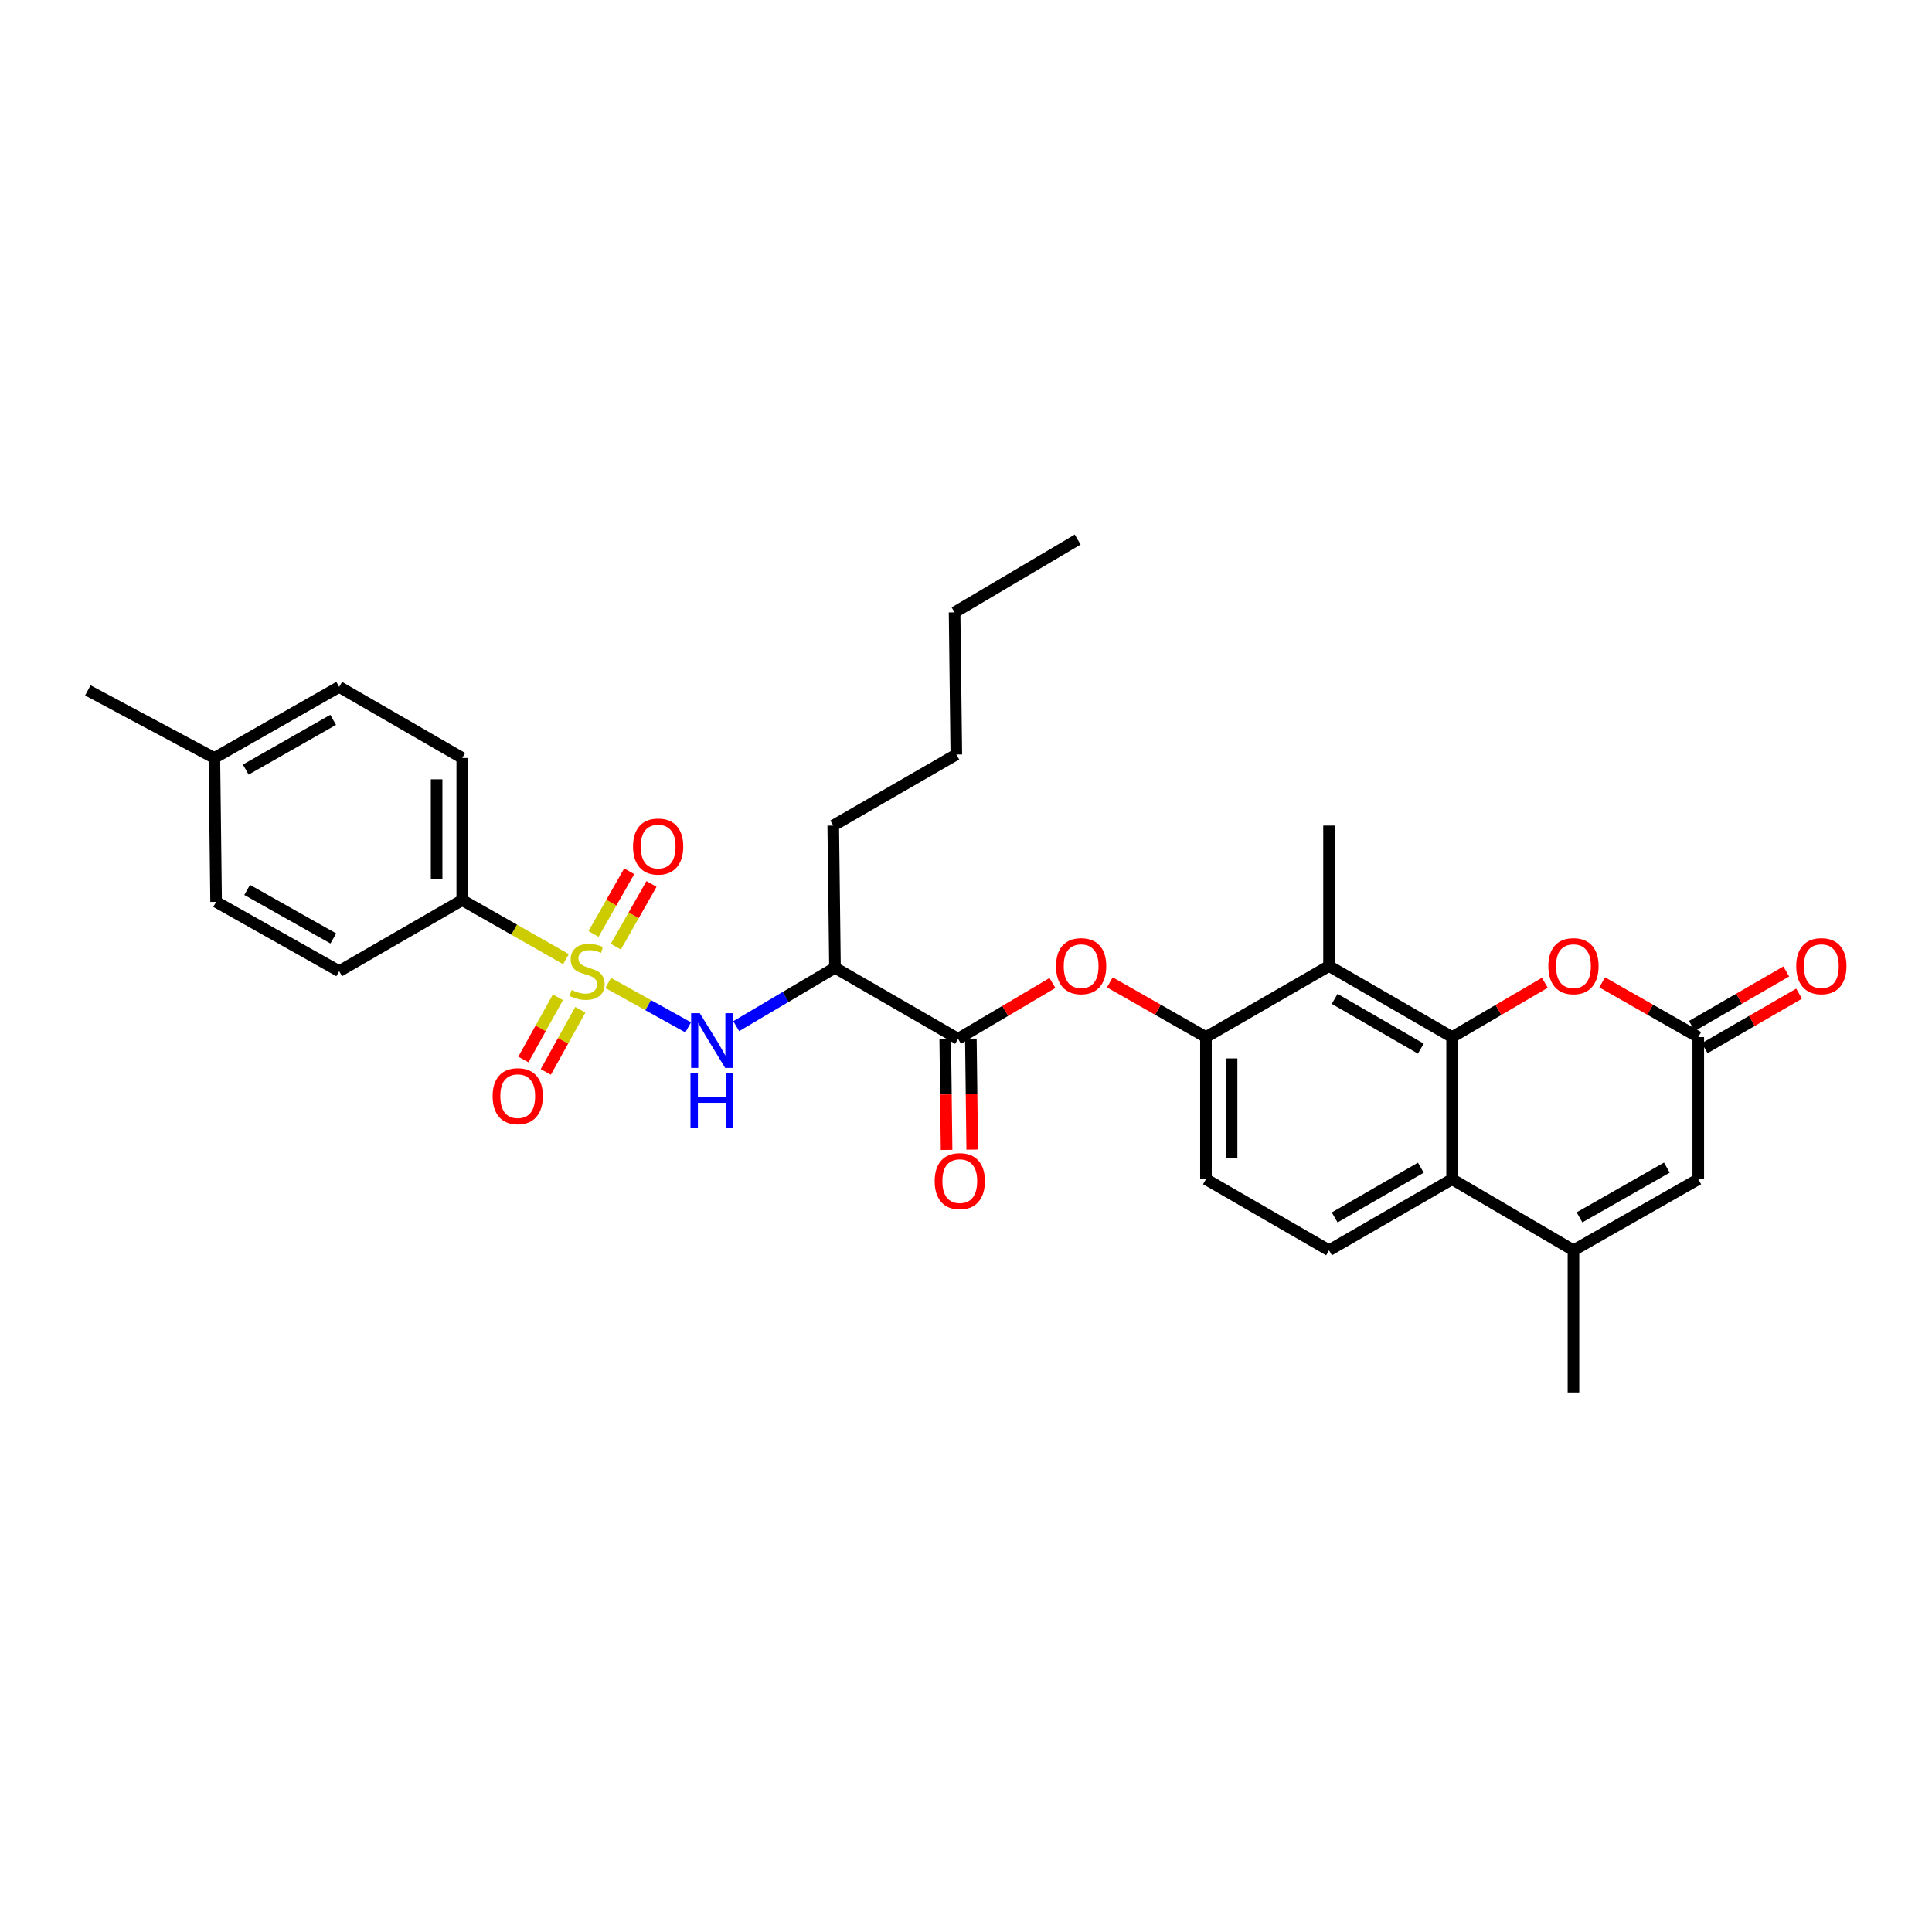 <?xml version='1.0' encoding='iso-8859-1'?>
<svg version='1.1' baseProfile='full'
              xmlns='http://www.w3.org/2000/svg'
                      xmlns:rdkit='http://www.rdkit.org/xml'
                      xmlns:xlink='http://www.w3.org/1999/xlink'
                  xml:space='preserve'
width='1000px' height='1000px' viewBox='0 0 1000 1000'>
<!-- END OF HEADER -->
<rect style='opacity:1.0;fill:#FFFFFF;stroke:none' width='1000' height='1000' x='0' y='0'> </rect>
<path class='bond-0' d='M 314.8,508.762 L 335.499,520.262' style='fill:none;fill-rule:evenodd;stroke:#CCCC00;stroke-width:6px;stroke-linecap:butt;stroke-linejoin:miter;stroke-opacity:1' />
<path class='bond-0' d='M 335.499,520.262 L 356.198,531.762' style='fill:none;fill-rule:evenodd;stroke:#0000FF;stroke-width:6px;stroke-linecap:butt;stroke-linejoin:miter;stroke-opacity:1' />
<path class='bond-1' d='M 292.934,496.462 L 266.099,481.181' style='fill:none;fill-rule:evenodd;stroke:#CCCC00;stroke-width:6px;stroke-linecap:butt;stroke-linejoin:miter;stroke-opacity:1' />
<path class='bond-1' d='M 266.099,481.181 L 239.264,465.901' style='fill:none;fill-rule:evenodd;stroke:#000000;stroke-width:6px;stroke-linecap:butt;stroke-linejoin:miter;stroke-opacity:1' />
<path class='bond-2' d='M 318.737,489.996 L 327.979,473.764' style='fill:none;fill-rule:evenodd;stroke:#CCCC00;stroke-width:6px;stroke-linecap:butt;stroke-linejoin:miter;stroke-opacity:1' />
<path class='bond-2' d='M 327.979,473.764 L 337.221,457.532' style='fill:none;fill-rule:evenodd;stroke:#FF0000;stroke-width:6px;stroke-linecap:butt;stroke-linejoin:miter;stroke-opacity:1' />
<path class='bond-2' d='M 307.204,483.429 L 316.446,467.198' style='fill:none;fill-rule:evenodd;stroke:#CCCC00;stroke-width:6px;stroke-linecap:butt;stroke-linejoin:miter;stroke-opacity:1' />
<path class='bond-2' d='M 316.446,467.198 L 325.689,450.966' style='fill:none;fill-rule:evenodd;stroke:#FF0000;stroke-width:6px;stroke-linecap:butt;stroke-linejoin:miter;stroke-opacity:1' />
<path class='bond-3' d='M 288.779,516.196 L 279.838,532.288' style='fill:none;fill-rule:evenodd;stroke:#CCCC00;stroke-width:6px;stroke-linecap:butt;stroke-linejoin:miter;stroke-opacity:1' />
<path class='bond-3' d='M 279.838,532.288 L 270.898,548.38' style='fill:none;fill-rule:evenodd;stroke:#FF0000;stroke-width:6px;stroke-linecap:butt;stroke-linejoin:miter;stroke-opacity:1' />
<path class='bond-3' d='M 300.38,522.641 L 291.439,538.733' style='fill:none;fill-rule:evenodd;stroke:#CCCC00;stroke-width:6px;stroke-linecap:butt;stroke-linejoin:miter;stroke-opacity:1' />
<path class='bond-3' d='M 291.439,538.733 L 282.499,554.825' style='fill:none;fill-rule:evenodd;stroke:#FF0000;stroke-width:6px;stroke-linecap:butt;stroke-linejoin:miter;stroke-opacity:1' />
<path class='bond-4' d='M 751.61,536.79 L 687.902,500' style='fill:none;fill-rule:evenodd;stroke:#000000;stroke-width:6px;stroke-linecap:butt;stroke-linejoin:miter;stroke-opacity:1' />
<path class='bond-4' d='M 735.417,542.764 L 690.821,517.011' style='fill:none;fill-rule:evenodd;stroke:#000000;stroke-width:6px;stroke-linecap:butt;stroke-linejoin:miter;stroke-opacity:1' />
<path class='bond-5' d='M 751.61,536.79 L 775.605,522.736' style='fill:none;fill-rule:evenodd;stroke:#000000;stroke-width:6px;stroke-linecap:butt;stroke-linejoin:miter;stroke-opacity:1' />
<path class='bond-5' d='M 775.605,522.736 L 799.6,508.681' style='fill:none;fill-rule:evenodd;stroke:#FF0000;stroke-width:6px;stroke-linecap:butt;stroke-linejoin:miter;stroke-opacity:1' />
<path class='bond-6' d='M 751.61,536.79 L 751.61,610.364' style='fill:none;fill-rule:evenodd;stroke:#000000;stroke-width:6px;stroke-linecap:butt;stroke-linejoin:miter;stroke-opacity:1' />
<path class='bond-7' d='M 381.064,531.135 L 406.623,516.017' style='fill:none;fill-rule:evenodd;stroke:#0000FF;stroke-width:6px;stroke-linecap:butt;stroke-linejoin:miter;stroke-opacity:1' />
<path class='bond-7' d='M 406.623,516.017 L 432.182,500.899' style='fill:none;fill-rule:evenodd;stroke:#000000;stroke-width:6px;stroke-linecap:butt;stroke-linejoin:miter;stroke-opacity:1' />
<path class='bond-8' d='M 751.61,610.364 L 687.902,647.155' style='fill:none;fill-rule:evenodd;stroke:#000000;stroke-width:6px;stroke-linecap:butt;stroke-linejoin:miter;stroke-opacity:1' />
<path class='bond-8' d='M 735.417,604.39 L 690.821,630.143' style='fill:none;fill-rule:evenodd;stroke:#000000;stroke-width:6px;stroke-linecap:butt;stroke-linejoin:miter;stroke-opacity:1' />
<path class='bond-9' d='M 751.61,610.364 L 814.42,647.155' style='fill:none;fill-rule:evenodd;stroke:#000000;stroke-width:6px;stroke-linecap:butt;stroke-linejoin:miter;stroke-opacity:1' />
<path class='bond-10' d='M 687.902,500 L 624.193,536.79' style='fill:none;fill-rule:evenodd;stroke:#000000;stroke-width:6px;stroke-linecap:butt;stroke-linejoin:miter;stroke-opacity:1' />
<path class='bond-11' d='M 687.902,500 L 687.902,427.319' style='fill:none;fill-rule:evenodd;stroke:#000000;stroke-width:6px;stroke-linecap:butt;stroke-linejoin:miter;stroke-opacity:1' />
<path class='bond-12' d='M 814.42,647.155 L 879.021,610.364' style='fill:none;fill-rule:evenodd;stroke:#000000;stroke-width:6px;stroke-linecap:butt;stroke-linejoin:miter;stroke-opacity:1' />
<path class='bond-12' d='M 817.542,630.104 L 862.763,604.351' style='fill:none;fill-rule:evenodd;stroke:#000000;stroke-width:6px;stroke-linecap:butt;stroke-linejoin:miter;stroke-opacity:1' />
<path class='bond-13' d='M 814.42,647.155 L 814.42,720.728' style='fill:none;fill-rule:evenodd;stroke:#000000;stroke-width:6px;stroke-linecap:butt;stroke-linejoin:miter;stroke-opacity:1' />
<path class='bond-14' d='M 829.278,508.462 L 854.149,522.626' style='fill:none;fill-rule:evenodd;stroke:#FF0000;stroke-width:6px;stroke-linecap:butt;stroke-linejoin:miter;stroke-opacity:1' />
<path class='bond-14' d='M 854.149,522.626 L 879.021,536.79' style='fill:none;fill-rule:evenodd;stroke:#000000;stroke-width:6px;stroke-linecap:butt;stroke-linejoin:miter;stroke-opacity:1' />
<path class='bond-15' d='M 495.883,537.683 L 432.182,500.899' style='fill:none;fill-rule:evenodd;stroke:#000000;stroke-width:6px;stroke-linecap:butt;stroke-linejoin:miter;stroke-opacity:1' />
<path class='bond-16' d='M 495.883,537.683 L 520.313,523.233' style='fill:none;fill-rule:evenodd;stroke:#000000;stroke-width:6px;stroke-linecap:butt;stroke-linejoin:miter;stroke-opacity:1' />
<path class='bond-16' d='M 520.313,523.233 L 544.742,508.784' style='fill:none;fill-rule:evenodd;stroke:#FF0000;stroke-width:6px;stroke-linecap:butt;stroke-linejoin:miter;stroke-opacity:1' />
<path class='bond-17' d='M 489.248,537.764 L 489.599,566.474' style='fill:none;fill-rule:evenodd;stroke:#000000;stroke-width:6px;stroke-linecap:butt;stroke-linejoin:miter;stroke-opacity:1' />
<path class='bond-17' d='M 489.599,566.474 L 489.95,595.185' style='fill:none;fill-rule:evenodd;stroke:#FF0000;stroke-width:6px;stroke-linecap:butt;stroke-linejoin:miter;stroke-opacity:1' />
<path class='bond-17' d='M 502.519,537.601 L 502.87,566.312' style='fill:none;fill-rule:evenodd;stroke:#000000;stroke-width:6px;stroke-linecap:butt;stroke-linejoin:miter;stroke-opacity:1' />
<path class='bond-17' d='M 502.87,566.312 L 503.22,595.023' style='fill:none;fill-rule:evenodd;stroke:#FF0000;stroke-width:6px;stroke-linecap:butt;stroke-linejoin:miter;stroke-opacity:1' />
<path class='bond-18' d='M 882.339,542.537 L 906.774,528.426' style='fill:none;fill-rule:evenodd;stroke:#000000;stroke-width:6px;stroke-linecap:butt;stroke-linejoin:miter;stroke-opacity:1' />
<path class='bond-18' d='M 906.774,528.426 L 931.208,514.316' style='fill:none;fill-rule:evenodd;stroke:#FF0000;stroke-width:6px;stroke-linecap:butt;stroke-linejoin:miter;stroke-opacity:1' />
<path class='bond-18' d='M 875.702,531.044 L 900.137,516.934' style='fill:none;fill-rule:evenodd;stroke:#000000;stroke-width:6px;stroke-linecap:butt;stroke-linejoin:miter;stroke-opacity:1' />
<path class='bond-18' d='M 900.137,516.934 L 924.572,502.823' style='fill:none;fill-rule:evenodd;stroke:#FF0000;stroke-width:6px;stroke-linecap:butt;stroke-linejoin:miter;stroke-opacity:1' />
<path class='bond-19' d='M 879.021,536.79 L 879.021,610.364' style='fill:none;fill-rule:evenodd;stroke:#000000;stroke-width:6px;stroke-linecap:butt;stroke-linejoin:miter;stroke-opacity:1' />
<path class='bond-20' d='M 432.182,500.899 L 431.283,427.319' style='fill:none;fill-rule:evenodd;stroke:#000000;stroke-width:6px;stroke-linecap:butt;stroke-linejoin:miter;stroke-opacity:1' />
<path class='bond-21' d='M 624.193,536.79 L 599.322,522.626' style='fill:none;fill-rule:evenodd;stroke:#000000;stroke-width:6px;stroke-linecap:butt;stroke-linejoin:miter;stroke-opacity:1' />
<path class='bond-21' d='M 599.322,522.626 L 574.451,508.462' style='fill:none;fill-rule:evenodd;stroke:#FF0000;stroke-width:6px;stroke-linecap:butt;stroke-linejoin:miter;stroke-opacity:1' />
<path class='bond-22' d='M 624.193,536.79 L 624.193,610.364' style='fill:none;fill-rule:evenodd;stroke:#000000;stroke-width:6px;stroke-linecap:butt;stroke-linejoin:miter;stroke-opacity:1' />
<path class='bond-22' d='M 637.464,547.827 L 637.464,599.328' style='fill:none;fill-rule:evenodd;stroke:#000000;stroke-width:6px;stroke-linecap:butt;stroke-linejoin:miter;stroke-opacity:1' />
<path class='bond-23' d='M 239.264,465.901 L 239.264,392.327' style='fill:none;fill-rule:evenodd;stroke:#000000;stroke-width:6px;stroke-linecap:butt;stroke-linejoin:miter;stroke-opacity:1' />
<path class='bond-23' d='M 225.993,454.865 L 225.993,403.363' style='fill:none;fill-rule:evenodd;stroke:#000000;stroke-width:6px;stroke-linecap:butt;stroke-linejoin:miter;stroke-opacity:1' />
<path class='bond-24' d='M 239.264,465.901 L 175.563,502.691' style='fill:none;fill-rule:evenodd;stroke:#000000;stroke-width:6px;stroke-linecap:butt;stroke-linejoin:miter;stroke-opacity:1' />
<path class='bond-25' d='M 687.902,647.155 L 624.193,610.364' style='fill:none;fill-rule:evenodd;stroke:#000000;stroke-width:6px;stroke-linecap:butt;stroke-linejoin:miter;stroke-opacity:1' />
<path class='bond-26' d='M 239.264,392.327 L 175.563,355.537' style='fill:none;fill-rule:evenodd;stroke:#000000;stroke-width:6px;stroke-linecap:butt;stroke-linejoin:miter;stroke-opacity:1' />
<path class='bond-27' d='M 175.563,502.691 L 111.854,466.8' style='fill:none;fill-rule:evenodd;stroke:#000000;stroke-width:6px;stroke-linecap:butt;stroke-linejoin:miter;stroke-opacity:1' />
<path class='bond-27' d='M 172.521,485.745 L 127.925,460.621' style='fill:none;fill-rule:evenodd;stroke:#000000;stroke-width:6px;stroke-linecap:butt;stroke-linejoin:miter;stroke-opacity:1' />
<path class='bond-28' d='M 111.854,466.8 L 110.955,392.327' style='fill:none;fill-rule:evenodd;stroke:#000000;stroke-width:6px;stroke-linecap:butt;stroke-linejoin:miter;stroke-opacity:1' />
<path class='bond-29' d='M 175.563,355.537 L 110.955,392.327' style='fill:none;fill-rule:evenodd;stroke:#000000;stroke-width:6px;stroke-linecap:butt;stroke-linejoin:miter;stroke-opacity:1' />
<path class='bond-29' d='M 172.439,372.588 L 127.213,398.341' style='fill:none;fill-rule:evenodd;stroke:#000000;stroke-width:6px;stroke-linecap:butt;stroke-linejoin:miter;stroke-opacity:1' />
<path class='bond-30' d='M 110.955,392.327 L 45.455,357.336' style='fill:none;fill-rule:evenodd;stroke:#000000;stroke-width:6px;stroke-linecap:butt;stroke-linejoin:miter;stroke-opacity:1' />
<path class='bond-31' d='M 431.283,427.319 L 494.991,390.535' style='fill:none;fill-rule:evenodd;stroke:#000000;stroke-width:6px;stroke-linecap:butt;stroke-linejoin:miter;stroke-opacity:1' />
<path class='bond-32' d='M 494.991,390.535 L 494.092,316.954' style='fill:none;fill-rule:evenodd;stroke:#000000;stroke-width:6px;stroke-linecap:butt;stroke-linejoin:miter;stroke-opacity:1' />
<path class='bond-33' d='M 494.092,316.954 L 557.801,279.272' style='fill:none;fill-rule:evenodd;stroke:#000000;stroke-width:6px;stroke-linecap:butt;stroke-linejoin:miter;stroke-opacity:1' />
<path  class='atom-0' d='M 295.873 512.411
Q 296.193 512.531, 297.513 513.091
Q 298.833 513.651, 300.273 514.011
Q 301.753 514.331, 303.193 514.331
Q 305.873 514.331, 307.433 513.051
Q 308.993 511.731, 308.993 509.451
Q 308.993 507.891, 308.193 506.931
Q 307.433 505.971, 306.233 505.451
Q 305.033 504.931, 303.033 504.331
Q 300.513 503.571, 298.993 502.851
Q 297.513 502.131, 296.433 500.611
Q 295.393 499.091, 295.393 496.531
Q 295.393 492.971, 297.793 490.771
Q 300.233 488.571, 305.033 488.571
Q 308.313 488.571, 312.033 490.131
L 311.113 493.211
Q 307.713 491.811, 305.153 491.811
Q 302.393 491.811, 300.873 492.971
Q 299.353 494.091, 299.393 496.051
Q 299.393 497.571, 300.153 498.491
Q 300.953 499.411, 302.073 499.931
Q 303.233 500.451, 305.153 501.051
Q 307.713 501.851, 309.233 502.651
Q 310.753 503.451, 311.833 505.091
Q 312.953 506.691, 312.953 509.451
Q 312.953 513.371, 310.313 515.491
Q 307.713 517.571, 303.353 517.571
Q 300.833 517.571, 298.913 517.011
Q 297.033 516.491, 294.793 515.571
L 295.873 512.411
' fill='#CCCC00'/>
<path  class='atom-2' d='M 362.213 524.422
L 371.493 539.422
Q 372.413 540.902, 373.893 543.582
Q 375.373 546.262, 375.453 546.422
L 375.453 524.422
L 379.213 524.422
L 379.213 552.742
L 375.333 552.742
L 365.373 536.342
Q 364.213 534.422, 362.973 532.222
Q 361.773 530.022, 361.413 529.342
L 361.413 552.742
L 357.733 552.742
L 357.733 524.422
L 362.213 524.422
' fill='#0000FF'/>
<path  class='atom-2' d='M 357.393 555.574
L 361.233 555.574
L 361.233 567.614
L 375.713 567.614
L 375.713 555.574
L 379.553 555.574
L 379.553 583.894
L 375.713 583.894
L 375.713 570.814
L 361.233 570.814
L 361.233 583.894
L 357.393 583.894
L 357.393 555.574
' fill='#0000FF'/>
<path  class='atom-6' d='M 801.42 500.08
Q 801.42 493.28, 804.78 489.48
Q 808.14 485.68, 814.42 485.68
Q 820.7 485.68, 824.06 489.48
Q 827.42 493.28, 827.42 500.08
Q 827.42 506.96, 824.02 510.88
Q 820.62 514.76, 814.42 514.76
Q 808.18 514.76, 804.78 510.88
Q 801.42 507, 801.42 500.08
M 814.42 511.56
Q 818.74 511.56, 821.06 508.68
Q 823.42 505.76, 823.42 500.08
Q 823.42 494.52, 821.06 491.72
Q 818.74 488.88, 814.42 488.88
Q 810.1 488.88, 807.74 491.68
Q 805.42 494.48, 805.42 500.08
Q 805.42 505.8, 807.74 508.68
Q 810.1 511.56, 814.42 511.56
' fill='#FF0000'/>
<path  class='atom-12' d='M 546.592 500.08
Q 546.592 493.28, 549.952 489.48
Q 553.312 485.68, 559.592 485.68
Q 565.872 485.68, 569.232 489.48
Q 572.592 493.28, 572.592 500.08
Q 572.592 506.96, 569.192 510.88
Q 565.792 514.76, 559.592 514.76
Q 553.352 514.76, 549.952 510.88
Q 546.592 507, 546.592 500.08
M 559.592 511.56
Q 563.912 511.56, 566.232 508.68
Q 568.592 505.76, 568.592 500.08
Q 568.592 494.52, 566.232 491.72
Q 563.912 488.88, 559.592 488.88
Q 555.272 488.88, 552.912 491.68
Q 550.592 494.48, 550.592 500.08
Q 550.592 505.8, 552.912 508.68
Q 555.272 511.56, 559.592 511.56
' fill='#FF0000'/>
<path  class='atom-14' d='M 327.656 438.17
Q 327.656 431.37, 331.016 427.57
Q 334.376 423.77, 340.656 423.77
Q 346.936 423.77, 350.296 427.57
Q 353.656 431.37, 353.656 438.17
Q 353.656 445.05, 350.256 448.97
Q 346.856 452.85, 340.656 452.85
Q 334.416 452.85, 331.016 448.97
Q 327.656 445.09, 327.656 438.17
M 340.656 449.65
Q 344.976 449.65, 347.296 446.77
Q 349.656 443.85, 349.656 438.17
Q 349.656 432.61, 347.296 429.81
Q 344.976 426.97, 340.656 426.97
Q 336.336 426.97, 333.976 429.77
Q 331.656 432.57, 331.656 438.17
Q 331.656 443.89, 333.976 446.77
Q 336.336 449.65, 340.656 449.65
' fill='#FF0000'/>
<path  class='atom-15' d='M 254.982 567.372
Q 254.982 560.572, 258.342 556.772
Q 261.702 552.972, 267.982 552.972
Q 274.262 552.972, 277.622 556.772
Q 280.982 560.572, 280.982 567.372
Q 280.982 574.252, 277.582 578.172
Q 274.182 582.052, 267.982 582.052
Q 261.742 582.052, 258.342 578.172
Q 254.982 574.292, 254.982 567.372
M 267.982 578.852
Q 272.302 578.852, 274.622 575.972
Q 276.982 573.052, 276.982 567.372
Q 276.982 561.812, 274.622 559.012
Q 272.302 556.172, 267.982 556.172
Q 263.662 556.172, 261.302 558.972
Q 258.982 561.772, 258.982 567.372
Q 258.982 573.092, 261.302 575.972
Q 263.662 578.852, 267.982 578.852
' fill='#FF0000'/>
<path  class='atom-18' d='M 483.783 611.344
Q 483.783 604.544, 487.143 600.744
Q 490.503 596.944, 496.783 596.944
Q 503.063 596.944, 506.423 600.744
Q 509.783 604.544, 509.783 611.344
Q 509.783 618.224, 506.383 622.144
Q 502.983 626.024, 496.783 626.024
Q 490.543 626.024, 487.143 622.144
Q 483.783 618.264, 483.783 611.344
M 496.783 622.824
Q 501.103 622.824, 503.423 619.944
Q 505.783 617.024, 505.783 611.344
Q 505.783 605.784, 503.423 602.984
Q 501.103 600.144, 496.783 600.144
Q 492.463 600.144, 490.103 602.944
Q 487.783 605.744, 487.783 611.344
Q 487.783 617.064, 490.103 619.944
Q 492.463 622.824, 496.783 622.824
' fill='#FF0000'/>
<path  class='atom-19' d='M 929.729 500.08
Q 929.729 493.28, 933.089 489.48
Q 936.449 485.68, 942.729 485.68
Q 949.009 485.68, 952.369 489.48
Q 955.729 493.28, 955.729 500.08
Q 955.729 506.96, 952.329 510.88
Q 948.929 514.76, 942.729 514.76
Q 936.489 514.76, 933.089 510.88
Q 929.729 507, 929.729 500.08
M 942.729 511.56
Q 947.049 511.56, 949.369 508.68
Q 951.729 505.76, 951.729 500.08
Q 951.729 494.52, 949.369 491.72
Q 947.049 488.88, 942.729 488.88
Q 938.409 488.88, 936.049 491.68
Q 933.729 494.48, 933.729 500.08
Q 933.729 505.8, 936.049 508.68
Q 938.409 511.56, 942.729 511.56
' fill='#FF0000'/>
</svg>
